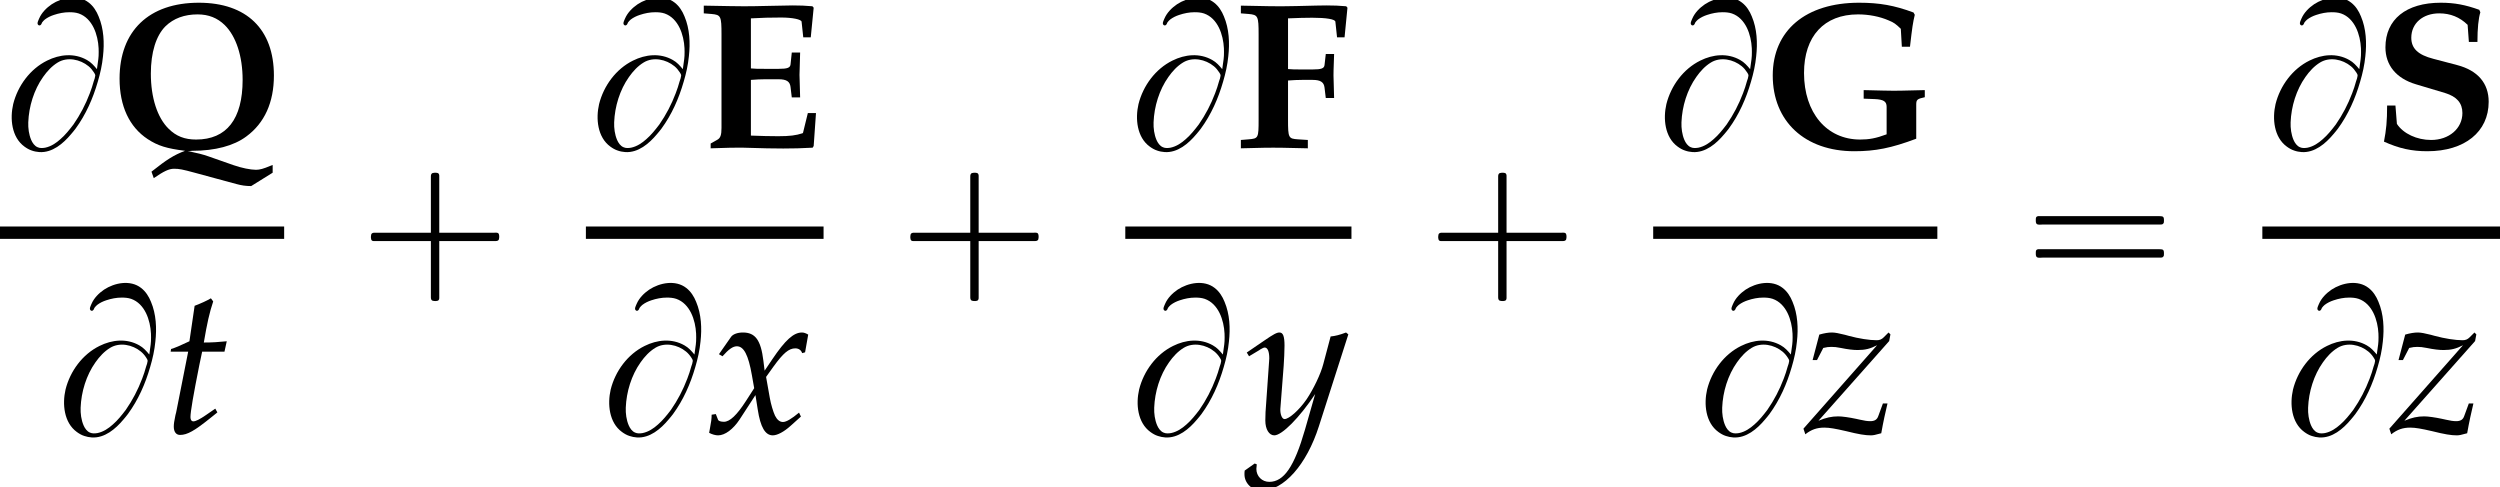 <?xml version='1.0' encoding='UTF-8'?>
<!-- This file was generated by dvisvgm 2.13.3 -->
<svg version='1.1' xmlns='http://www.w3.org/2000/svg' xmlns:xlink='http://www.w3.org/1999/xlink' width='130.263pt' height='25.4pt' viewBox='167.994 69.696 130.263 25.4'>
<defs>
<path id='g3-0' d='M4.025-2.956H1.658H1.102C1.025-2.956 .938-2.945 .916-2.858S.884-2.596 .96-2.542C1.015-2.509 1.091-2.52 1.156-2.52H1.604H4.025V-.142C4.025 .044 4.025 .218 4.025 .404C4.025 .48 4.036 .567 4.124 .589C4.2 .611 4.375 .622 4.429 .556C4.473 .502 4.462 .415 4.462 .349V-.098V-2.52H6.829H7.385C7.462-2.52 7.549-2.531 7.571-2.618S7.604-2.88 7.527-2.935C7.473-2.967 7.396-2.956 7.331-2.956H6.884H4.462V-5.378V-5.825C4.462-5.891 4.473-5.978 4.429-6.033C4.375-6.098 4.2-6.087 4.124-6.065C4.036-6.044 4.025-5.956 4.025-5.88C4.025-5.695 4.025-5.52 4.025-5.335V-2.956Z'/>
<path id='g3-16' d='M.982-3.807C.949-3.796 .927-3.775 .916-3.742S.905-3.665 .905-3.633C.905-3.545 .895-3.436 .982-3.393C1.058-3.36 1.178-3.382 1.265-3.382H1.909H5.978H7.124C7.211-3.382 7.309-3.382 7.396-3.382C7.451-3.382 7.505-3.382 7.538-3.425C7.582-3.458 7.582-3.513 7.582-3.567C7.582-3.655 7.593-3.785 7.484-3.807C7.44-3.818 7.385-3.818 7.342-3.818H7.08H6.24H2.509H1.44H1.145C1.091-3.818 1.036-3.829 .982-3.807ZM.982-2.084C.949-2.073 .927-2.051 .916-2.018S.905-1.942 .905-1.909C.905-1.822 .895-1.713 .982-1.669C1.058-1.636 1.178-1.658 1.265-1.658H1.909H5.978H7.135H7.396C7.451-1.658 7.505-1.658 7.538-1.702C7.582-1.735 7.582-1.789 7.582-1.844C7.582-1.931 7.593-2.062 7.484-2.084C7.44-2.095 7.385-2.095 7.342-2.095H7.08H6.24H2.509H1.44H1.145C1.091-2.095 1.036-2.105 .982-2.084Z'/>
<path id='g3-66' d='M5.051-4.091C4.898-4.276 4.745-4.451 4.527-4.571C3.873-4.942 3.109-4.865 2.455-4.538C1.571-4.102 .927-3.229 .687-2.269C.513-1.516 .6-.545 1.276-.055C1.396 .033 1.527 .109 1.669 .153C1.789 .196 1.92 .218 2.051 .229C2.727 .273 3.295-.218 3.698-.698C3.785-.796 3.862-.895 3.938-.993C4.473-1.724 4.844-2.564 5.095-3.436C5.225-3.873 5.324-4.32 5.367-4.767C5.444-5.455 5.411-6.196 5.138-6.84C5.029-7.113 4.865-7.375 4.625-7.56C4.069-7.996 3.24-7.833 2.695-7.473C2.422-7.287 2.171-7.036 2.04-6.731C2.007-6.644 1.909-6.48 1.985-6.404C2.018-6.36 2.084-6.36 2.116-6.393C2.16-6.425 2.171-6.48 2.193-6.524C2.236-6.578 2.28-6.633 2.335-6.676C2.476-6.785 2.64-6.862 2.804-6.916C3.065-7.004 3.338-7.058 3.611-7.058C3.775-7.058 3.938-7.047 4.102-6.993C4.822-6.742 5.105-5.88 5.138-5.182C5.138-5.051 5.149-4.92 5.138-4.789C5.127-4.549 5.073-4.32 5.051-4.091ZM4.964-3.753C4.953-3.655 4.92-3.556 4.887-3.469C4.833-3.251 4.756-3.044 4.68-2.836C4.462-2.258 4.178-1.713 3.829-1.211C3.622-.938 3.404-.665 3.153-.447C2.924-.24 2.662-.065 2.356 0C2.225 .022 2.084 .033 1.964-.022C1.8-.087 1.691-.251 1.625-.404C1.505-.687 1.462-1.015 1.473-1.32C1.505-2.149 1.767-3.011 2.247-3.687C2.455-3.982 2.705-4.255 3.011-4.44C3.513-4.745 4.178-4.604 4.615-4.244C4.724-4.156 4.822-4.036 4.898-3.916C4.931-3.862 4.964-3.818 4.964-3.753Z'/>
<path id='g6-116' d='M1.359-4.239L.75-1.163C.739-1.087 .728-1.065 .696-.935C.63-.63 .609-.467 .609-.337C.609-.065 .728 .098 .935 .098C1.315 .098 1.695-.12 2.543-.804L2.706-.935L2.88-1.076L2.771-1.272L2.282-.935C1.967-.717 1.75-.609 1.63-.609C1.532-.609 1.478-.696 1.478-.826C1.478-1.109 1.63-1.989 1.945-3.565L2.087-4.239H3.25L3.369-4.782C2.956-4.739 2.587-4.717 2.174-4.717C2.348-5.738 2.467-6.271 2.663-6.858L2.543-7.021C2.326-6.891 2.032-6.76 1.695-6.63L1.424-4.782C.946-4.554 .663-4.434 .467-4.38L.446-4.239H1.359Z'/>
<path id='g6-120' d='M.228-.956C.228-.739 .206-.598 .141-.25C.12-.12 .109-.087 .098-.011C.261 .076 .435 .12 .565 .12C.924 .12 1.348-.196 1.685-.706L2.511-1.978L2.63-1.228C2.771-.304 3.021 .12 3.413 .12C3.652 .12 4-.065 4.347-.38L4.88-.859L4.782-1.065C4.391-.739 4.119-.576 3.945-.576C3.782-.576 3.641-.685 3.532-.902C3.434-1.109 3.315-1.511 3.26-1.826L3.065-2.924L3.445-3.456C3.956-4.163 4.25-4.413 4.586-4.413C4.76-4.413 4.891-4.326 4.945-4.163L5.097-4.206L5.26-5.13C5.13-5.206 5.032-5.239 4.934-5.239C4.499-5.239 4.065-4.847 3.391-3.847L2.989-3.25L2.924-3.771C2.793-4.847 2.5-5.239 1.858-5.239C1.576-5.239 1.337-5.152 1.239-5.01L.609-4.108L.793-4C1.119-4.369 1.337-4.521 1.543-4.521C1.902-4.521 2.141-4.076 2.326-3.011L2.445-2.337L2.011-1.663C1.543-.935 1.174-.587 .869-.587C.706-.587 .587-.63 .565-.685L.446-.989L.228-.956Z'/>
<path id='g6-121' d='M-.076 1.956C-.087 2.032-.087 2.098-.087 2.152C-.087 2.619 .315 3 .804 3C1.956 3 3.152 1.652 3.793-.359L5.325-5.141L5.206-5.239C4.891-5.119 4.641-5.054 4.402-5.032L4.021-3.597C3.891-3.087 3.51-2.293 3.152-1.761C2.771-1.206 2.239-.728 2-.728C1.869-.728 1.772-.978 1.782-1.25L1.793-1.391L1.956-3.5C1.978-3.837 2-4.25 2-4.554C2-5.043 1.924-5.239 1.739-5.239C1.598-5.239 1.445-5.162 .924-4.804L.033-4.195L.152-4L.696-4.326L.739-4.358C.848-4.423 .924-4.456 .967-4.456C1.119-4.456 1.206-4.25 1.206-3.891C1.206-3.88 1.206-3.815 1.196-3.728L1.011-1.087L1-.652C1-.196 1.196 .12 1.467 .12C1.869 .12 2.782-.804 3.597-2.032L3.065-.174C2.511 1.75 1.967 2.543 1.206 2.543C.826 2.543 .533 2.25 .533 1.869C.533 1.815 .543 1.728 .554 1.63L.446 1.587L-.076 1.956Z'/>
<path id='g6-122' d='M-.011-.228L.087 .065C.402-.185 .696-.283 1.076-.283C1.348-.283 1.652-.228 2.217-.098C2.869 .065 3.206 .12 3.5 .12C3.63 .12 3.728 .098 4.043 .011C4.163-.663 4.25-1.032 4.369-1.543H4.13L3.891-.891C3.826-.696 3.695-.619 3.467-.619C3.337-.619 3.163-.641 2.934-.696L2.739-.739C2.38-.815 2.011-.869 1.804-.869C1.456-.869 1.163-.804 .772-.641L4.456-4.793L4.521-5.141L4.423-5.239L4.173-4.989C4.065-4.88 3.956-4.836 3.804-4.836C3.434-4.836 2.869-4.923 2.348-5.065L2.152-5.119C1.848-5.195 1.63-5.239 1.478-5.239C1.293-5.239 1.076-5.206 .815-5.13L.467-3.804H.696L1.022-4.434C1.206-4.478 1.304-4.489 1.445-4.489C1.598-4.489 1.717-4.478 1.935-4.434C2.304-4.358 2.587-4.326 2.815-4.326C3.206-4.326 3.467-4.391 3.826-4.576L-.011-.228Z'/>
<path id='g1-69' d='M2.88-6.738C3.489-6.771 3.858-6.782 4.456-6.782C5.043-6.782 5.51-6.684 5.521-6.564L5.608-5.749H5.999L6.151-7.293L6.086-7.369C5.684-7.401 5.478-7.412 5.054-7.412C4.804-7.412 4.478-7.401 3.88-7.39C3.087-7.369 2.782-7.369 2.467-7.369C2.087-7.369 1.619-7.38 .424-7.401V-6.999L.826-6.967C1.315-6.923 1.348-6.858 1.348-5.902V-1.032C1.348-.663 1.293-.5 1.13-.413L.783-.217V.033C1.858 0 1.858 0 2.108 0H2.478C3.576 .033 4.01 .043 4.565 .043C5.13 .043 5.467 .033 6.097 0L6.151-.087L6.271-1.804H5.847L5.597-.783C5.597-.772 5.586-.761 5.565-.75C5.228-.641 4.912-.598 4.304-.598C3.858-.598 3.434-.609 2.88-.63V-3.532C3.184-3.554 3.369-3.565 3.608-3.565H4.326C4.739-3.565 4.912-3.445 4.945-3.163L5.01-2.619H5.445L5.412-3.793C5.412-3.913 5.412-3.923 5.445-4.956H5.01L4.945-4.336C4.923-4.163 4.782-4.108 4.326-4.108H3.608C3.25-4.108 3.097-4.108 2.88-4.13V-6.738Z'/>
<path id='g1-70' d='M2.761-6.738C3.293-6.76 3.652-6.771 4.021-6.771C4.749-6.771 5.217-6.695 5.228-6.564L5.315-5.749H5.706L5.858-7.293L5.793-7.369C5.38-7.401 5.184-7.412 4.76-7.412C4.51-7.412 4.097-7.401 3.228-7.38C2.728-7.369 2.456-7.369 2.239-7.369C1.924-7.369 1.924-7.369 .304-7.401V-6.999L.706-6.967C1.196-6.923 1.228-6.858 1.228-5.902V-1.467C1.228-.5 1.217-.478 .706-.435L.304-.402V.033C1.619 0 1.619 0 1.989 0C2.337 0 2.337 0 3.793 .033V-.402L3.282-.435C2.782-.467 2.761-.511 2.761-1.467V-3.5C3.065-3.521 3.25-3.532 3.489-3.532H4.043C4.456-3.532 4.63-3.413 4.663-3.13L4.728-2.587H5.162L5.13-3.76C5.13-3.88 5.13-4.032 5.162-4.88H4.728L4.663-4.304C4.641-4.13 4.499-4.076 4.043-4.076H3.489C3.13-4.076 2.978-4.076 2.761-4.097V-6.738Z'/>
<path id='g1-71' d='M8.434-3C7.086-2.967 7.086-2.967 6.804-2.967C6.554-2.967 6.13-2.978 5.249-3V-2.554L5.825-2.532C6.282-2.511 6.445-2.413 6.445-2.13V-.696C5.891-.489 5.532-.424 5.065-.424C3.315-.424 2.141-1.826 2.141-3.891C2.141-5.804 3.184-6.945 4.956-6.945C5.51-6.945 6.086-6.836 6.554-6.63C6.825-6.521 6.923-6.445 7.184-6.195L7.238-5.26H7.662C7.782-6.304 7.814-6.51 7.912-6.923L7.847-7.043C6.858-7.412 6.075-7.553 5.01-7.553C2.228-7.553 .511-6.108 .511-3.76C.511-1.369 2.185 .185 4.76 .185C5.858 .185 6.684 .022 7.988-.467V-2.239C7.988-2.5 8.032-2.543 8.434-2.63V-3Z'/>
<path id='g1-81' d='M8.488 1.304V.902L8.369 .946C8.01 1.098 7.814 1.152 7.619 1.152C7.336 1.152 6.858 1.054 6.456 .913L5.152 .456C4.847 .348 4.576 .283 4.065 .174C4.184 .174 4.206 .174 4.293 .163C5.489 .163 6.467-.098 7.119-.587C8.064-1.282 8.553-2.358 8.553-3.76C8.553-6.173 7.13-7.553 4.641-7.553C2.043-7.553 .511-6.086 .511-3.597C.511-2.163 1.022-1.076 1.978-.446C2.511-.098 2.967 .043 3.923 .163C3.347 .38 2.967 .619 2.174 1.25L2.293 1.587C2.815 1.228 3.087 1.098 3.347 1.098C3.619 1.098 3.782 1.13 4.423 1.304L6.586 1.891C6.869 1.967 7.086 2 7.369 2L8.488 1.304ZM4.576-6.945C5.152-6.945 5.608-6.76 5.988-6.391C6.586-5.804 6.923-4.76 6.923-3.532C6.923-1.489 6.086-.424 4.499-.424C3.902-.424 3.456-.598 3.065-.989C2.478-1.565 2.141-2.608 2.141-3.858C2.141-4.967 2.413-5.836 2.902-6.325C3.326-6.738 3.891-6.945 4.576-6.945Z'/>
<path id='g1-83' d='M.783-2.195C.783-1.38 .739-.935 .619-.315C1.413 .043 2.065 .185 2.88 .185C4.826 .185 6.075-.826 6.075-2.391C6.075-3.358 5.51-4.021 4.434-4.304L3.195-4.63C2.391-4.836 2.043-5.173 2.043-5.728C2.043-6.478 2.641-6.999 3.5-6.999C4.076-6.999 4.565-6.804 4.978-6.401L5.043-5.51H5.489C5.489-6.217 5.543-6.738 5.641-7.054L5.586-7.184C4.858-7.445 4.293-7.553 3.576-7.553C1.772-7.553 .696-6.684 .696-5.228C.696-4.293 1.261-3.608 2.282-3.304L3.804-2.848C4.413-2.663 4.706-2.326 4.706-1.804C4.706-1 4.01-.402 3.076-.402C2.337-.402 1.63-.728 1.293-1.239L1.217-2.195H.783Z'/>
</defs>
<g id='page1'>
<use x='167.994' y='77.391' xlink:href='#g3-66'/>
<use x='173.713' y='77.391' xlink:href='#g1-81'/>
<rect x='167.994' y='81.498' height='.644' width='14.806'/>
<use x='170.722' y='92.26' xlink:href='#g3-66'/>
<use x='176.44' y='92.26' xlink:href='#g6-116'/>
<use x='186.42' y='84.777' xlink:href='#g3-0'/>
<use x='198.522' y='77.391' xlink:href='#g3-66'/>
<use x='204.24' y='77.391' xlink:href='#g1-69'/>
<rect x='198.522' y='81.498' height='.644' width='12.384'/>
<use x='199.127' y='92.26' xlink:href='#g3-66'/>
<use x='204.846' y='92.26' xlink:href='#g6-120'/>
<use x='214.525' y='84.777' xlink:href='#g3-0'/>
<use x='226.628' y='77.391' xlink:href='#g3-66'/>
<use x='232.346' y='77.391' xlink:href='#g1-70'/>
<rect x='226.628' y='81.498' height='.644' width='11.784'/>
<use x='226.661' y='92.26' xlink:href='#g3-66'/>
<use x='232.924' y='92.26' xlink:href='#g6-121'/>
<use x='242.031' y='84.777' xlink:href='#g3-0'/>
<use x='254.134' y='77.391' xlink:href='#g3-66'/>
<use x='259.852' y='77.391' xlink:href='#g1-71'/>
<rect x='254.134' y='81.498' height='.644' width='14.806'/>
<use x='256.256' y='92.26' xlink:href='#g3-66'/>
<use x='261.974' y='92.26' xlink:href='#g6-122'/>
<use x='273.165' y='84.777' xlink:href='#g3-16'/>
<use x='285.874' y='77.391' xlink:href='#g3-66'/>
<use x='291.592' y='77.391' xlink:href='#g1-83'/>
<rect x='285.874' y='81.498' height='.644' width='12.384'/>
<use x='286.785' y='92.26' xlink:href='#g3-66'/>
<use x='292.503' y='92.26' xlink:href='#g6-122'/>
</g>
</svg><!--Rendered by QuickLaTeX.com-->